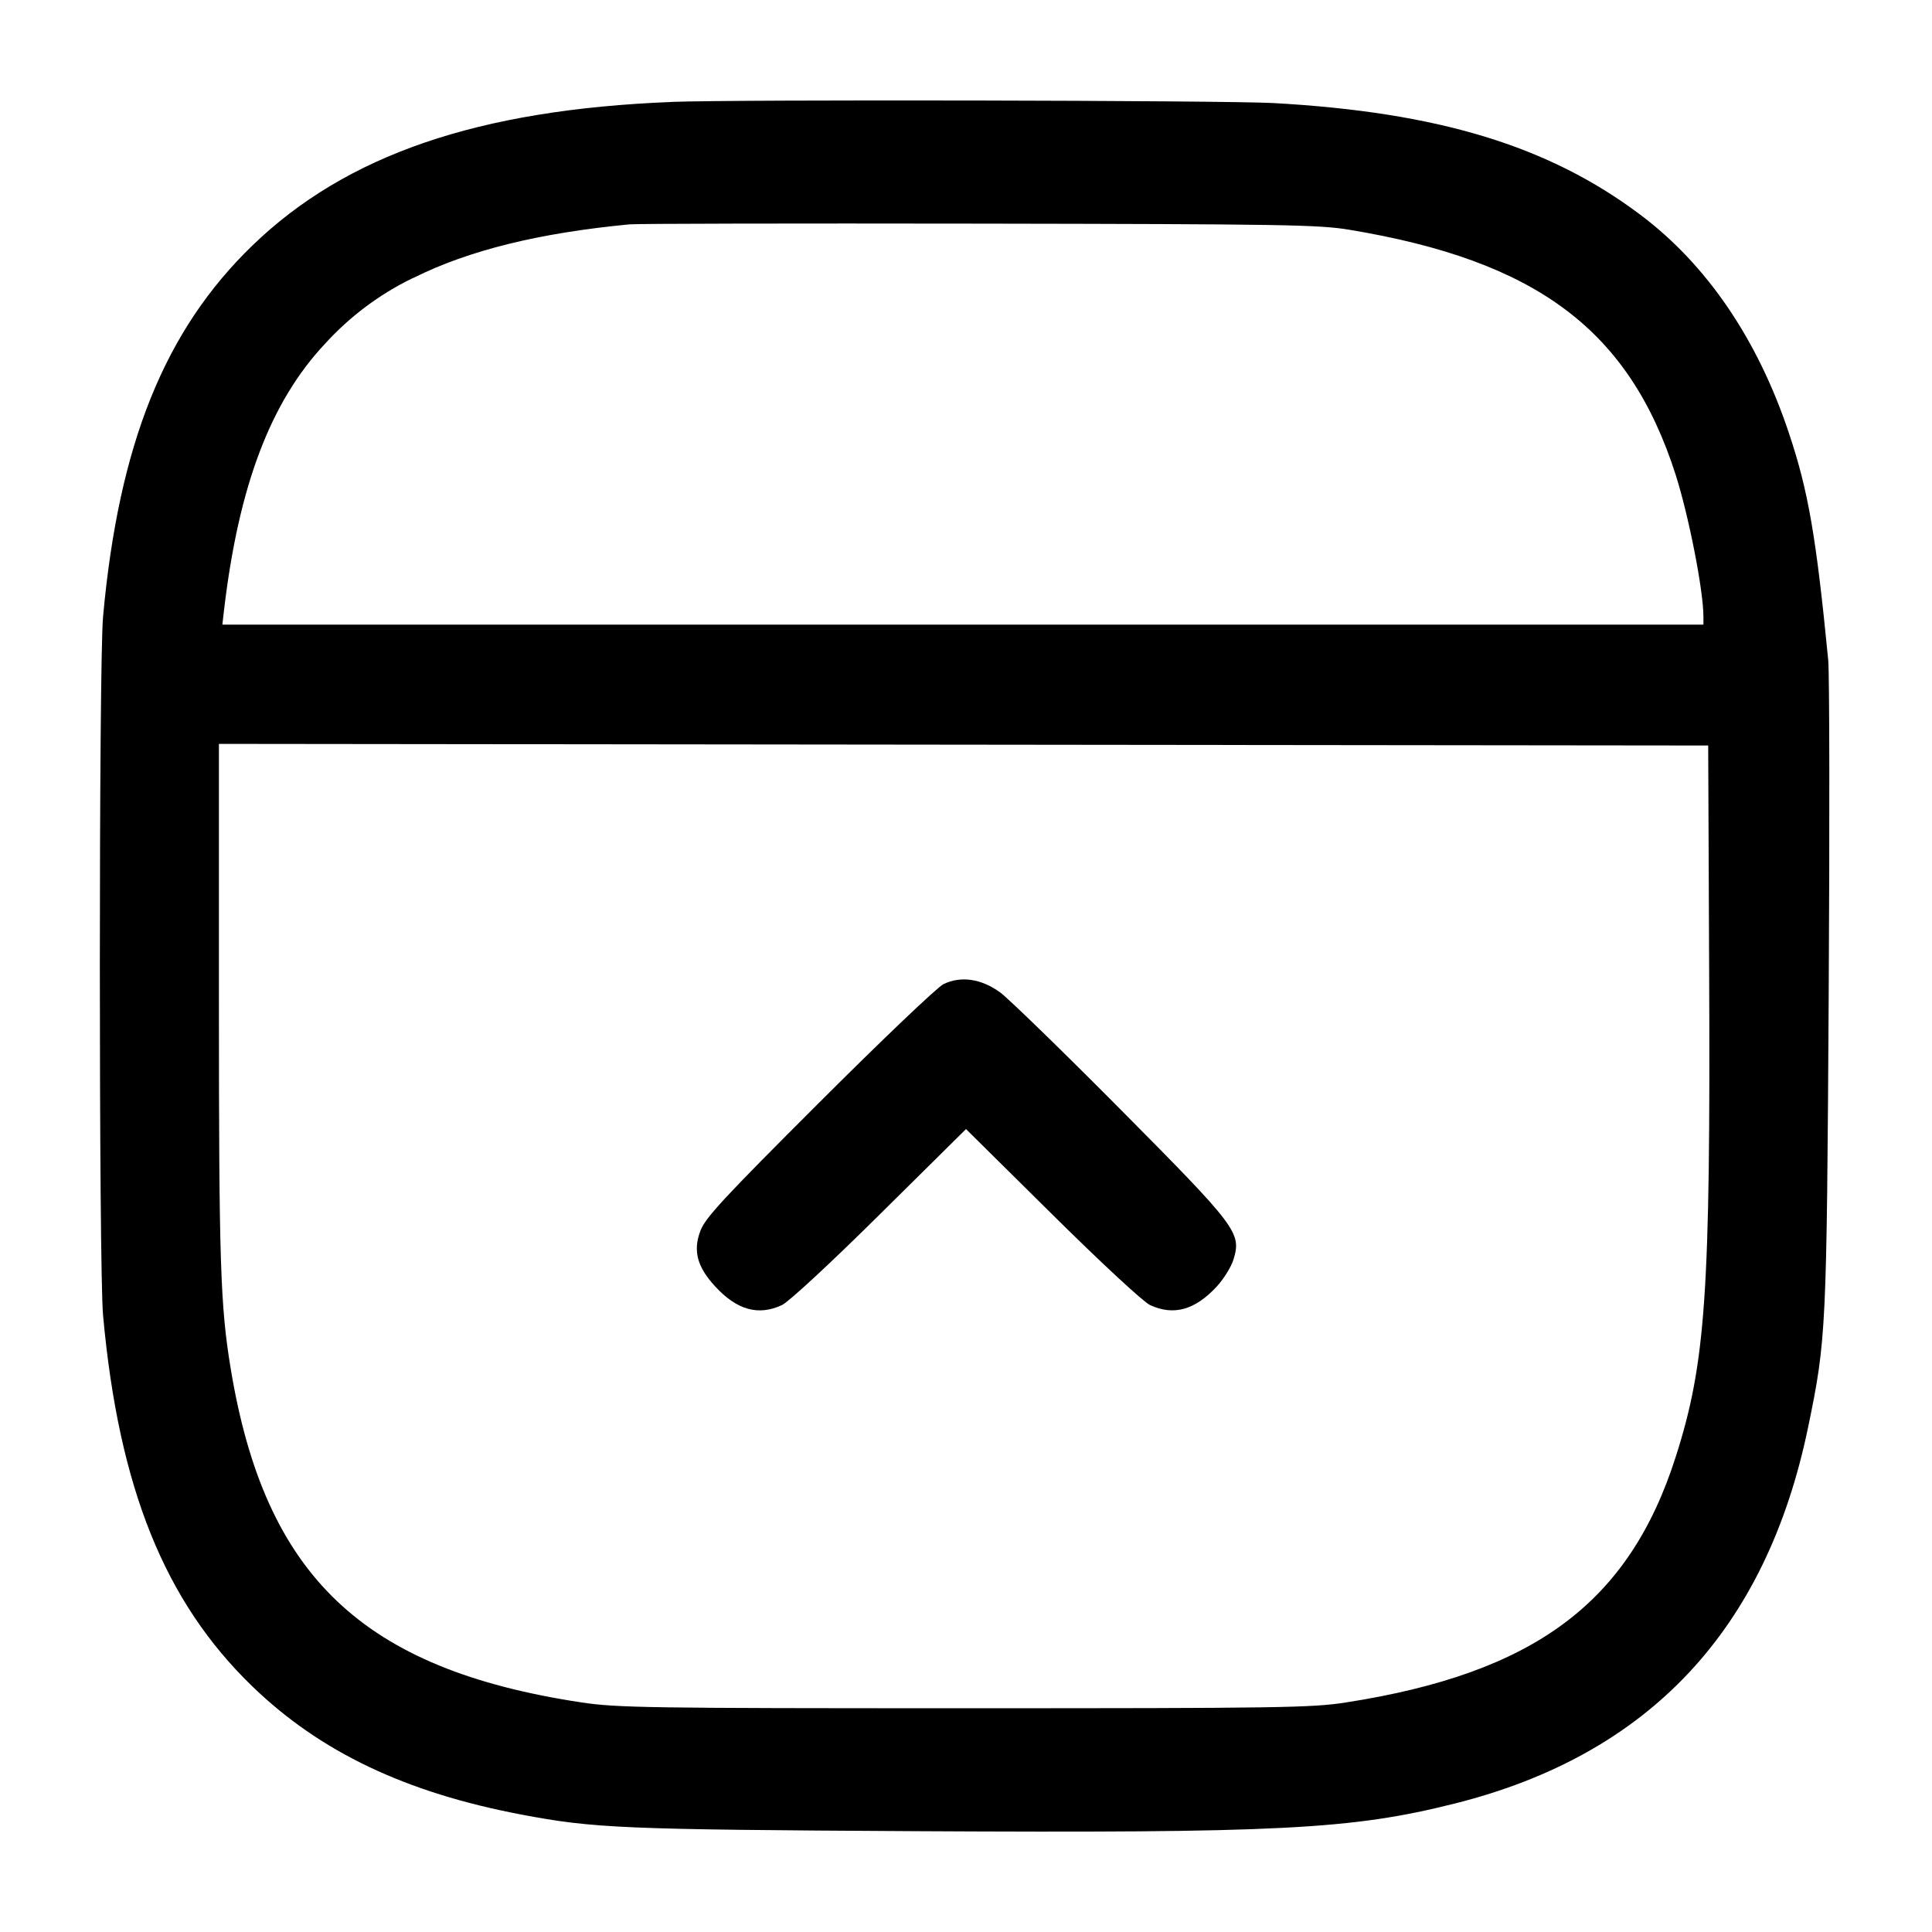 <!-- Generated by IcoMoon.io -->
<svg version="1.1" xmlns="http://www.w3.org/2000/svg" width="32" height="32" viewBox="0 0 32 32">
<title>sidebar-top</title>
<path d="M11.12 1.689c-3.2 0.127-5.384 0.875-6.937 2.375-1.457 1.407-2.216 3.292-2.476 6.149-0.071 0.777-0.071 10.796 0 11.573 0.26 2.857 1.019 4.743 2.476 6.149 1.123 1.084 2.535 1.756 4.453 2.12 1.204 0.228 1.675 0.248 6.509 0.275 6.049 0.033 7.244-0.028 8.955-0.459 3.213-0.808 5.155-2.877 5.849-6.236 0.3-1.451 0.307-1.603 0.34-7.156 0.017-2.831 0.013-5.327-0.008-5.547-0.199-2.040-0.329-2.8-0.653-3.765-0.517-1.549-1.361-2.788-2.463-3.613-1.516-1.139-3.349-1.696-6.072-1.847-0.827-0.045-8.915-0.061-9.973-0.019zM22.347 3.805c3.113 0.516 4.641 1.663 5.408 4.061 0.217 0.683 0.459 1.913 0.459 2.347v0.133h-24.531l0.029-0.253c0.244-2.055 0.771-3.44 1.671-4.399 0.408-0.448 0.896-0.816 1.442-1.082l0.028-0.012c0.916-0.455 2.071-0.74 3.573-0.884 0.117-0.012 2.721-0.017 5.787-0.012 5.021 0.008 5.629 0.017 6.133 0.101zM28.309 16.107c0.023 5.315-0.057 6.472-0.555 8.027-0.772 2.412-2.337 3.577-5.461 4.064-0.561 0.088-1.099 0.096-6.32 0.096-5.243 0-5.759-0.008-6.345-0.097-3.621-0.548-5.24-2.089-5.807-5.529-0.171-1.036-0.195-1.757-0.195-6.040v-4.307l24.667 0.027 0.016 3.76zM15.627 16.3c-0.103 0.051-1.029 0.933-2.059 1.963-1.587 1.584-1.888 1.909-1.968 2.125-0.124 0.331-0.053 0.595 0.245 0.919 0.361 0.392 0.716 0.491 1.107 0.309 0.111-0.052 0.807-0.696 1.621-1.503l1.427-1.412 1.427 1.412c0.815 0.807 1.511 1.451 1.621 1.503 0.391 0.181 0.745 0.083 1.107-0.309 0.116-0.127 0.24-0.327 0.276-0.447 0.133-0.441 0.061-0.536-1.865-2.477-0.956-0.964-1.855-1.837-1.997-1.943-0.312-0.229-0.652-0.28-0.941-0.14z"></path>
</svg>
